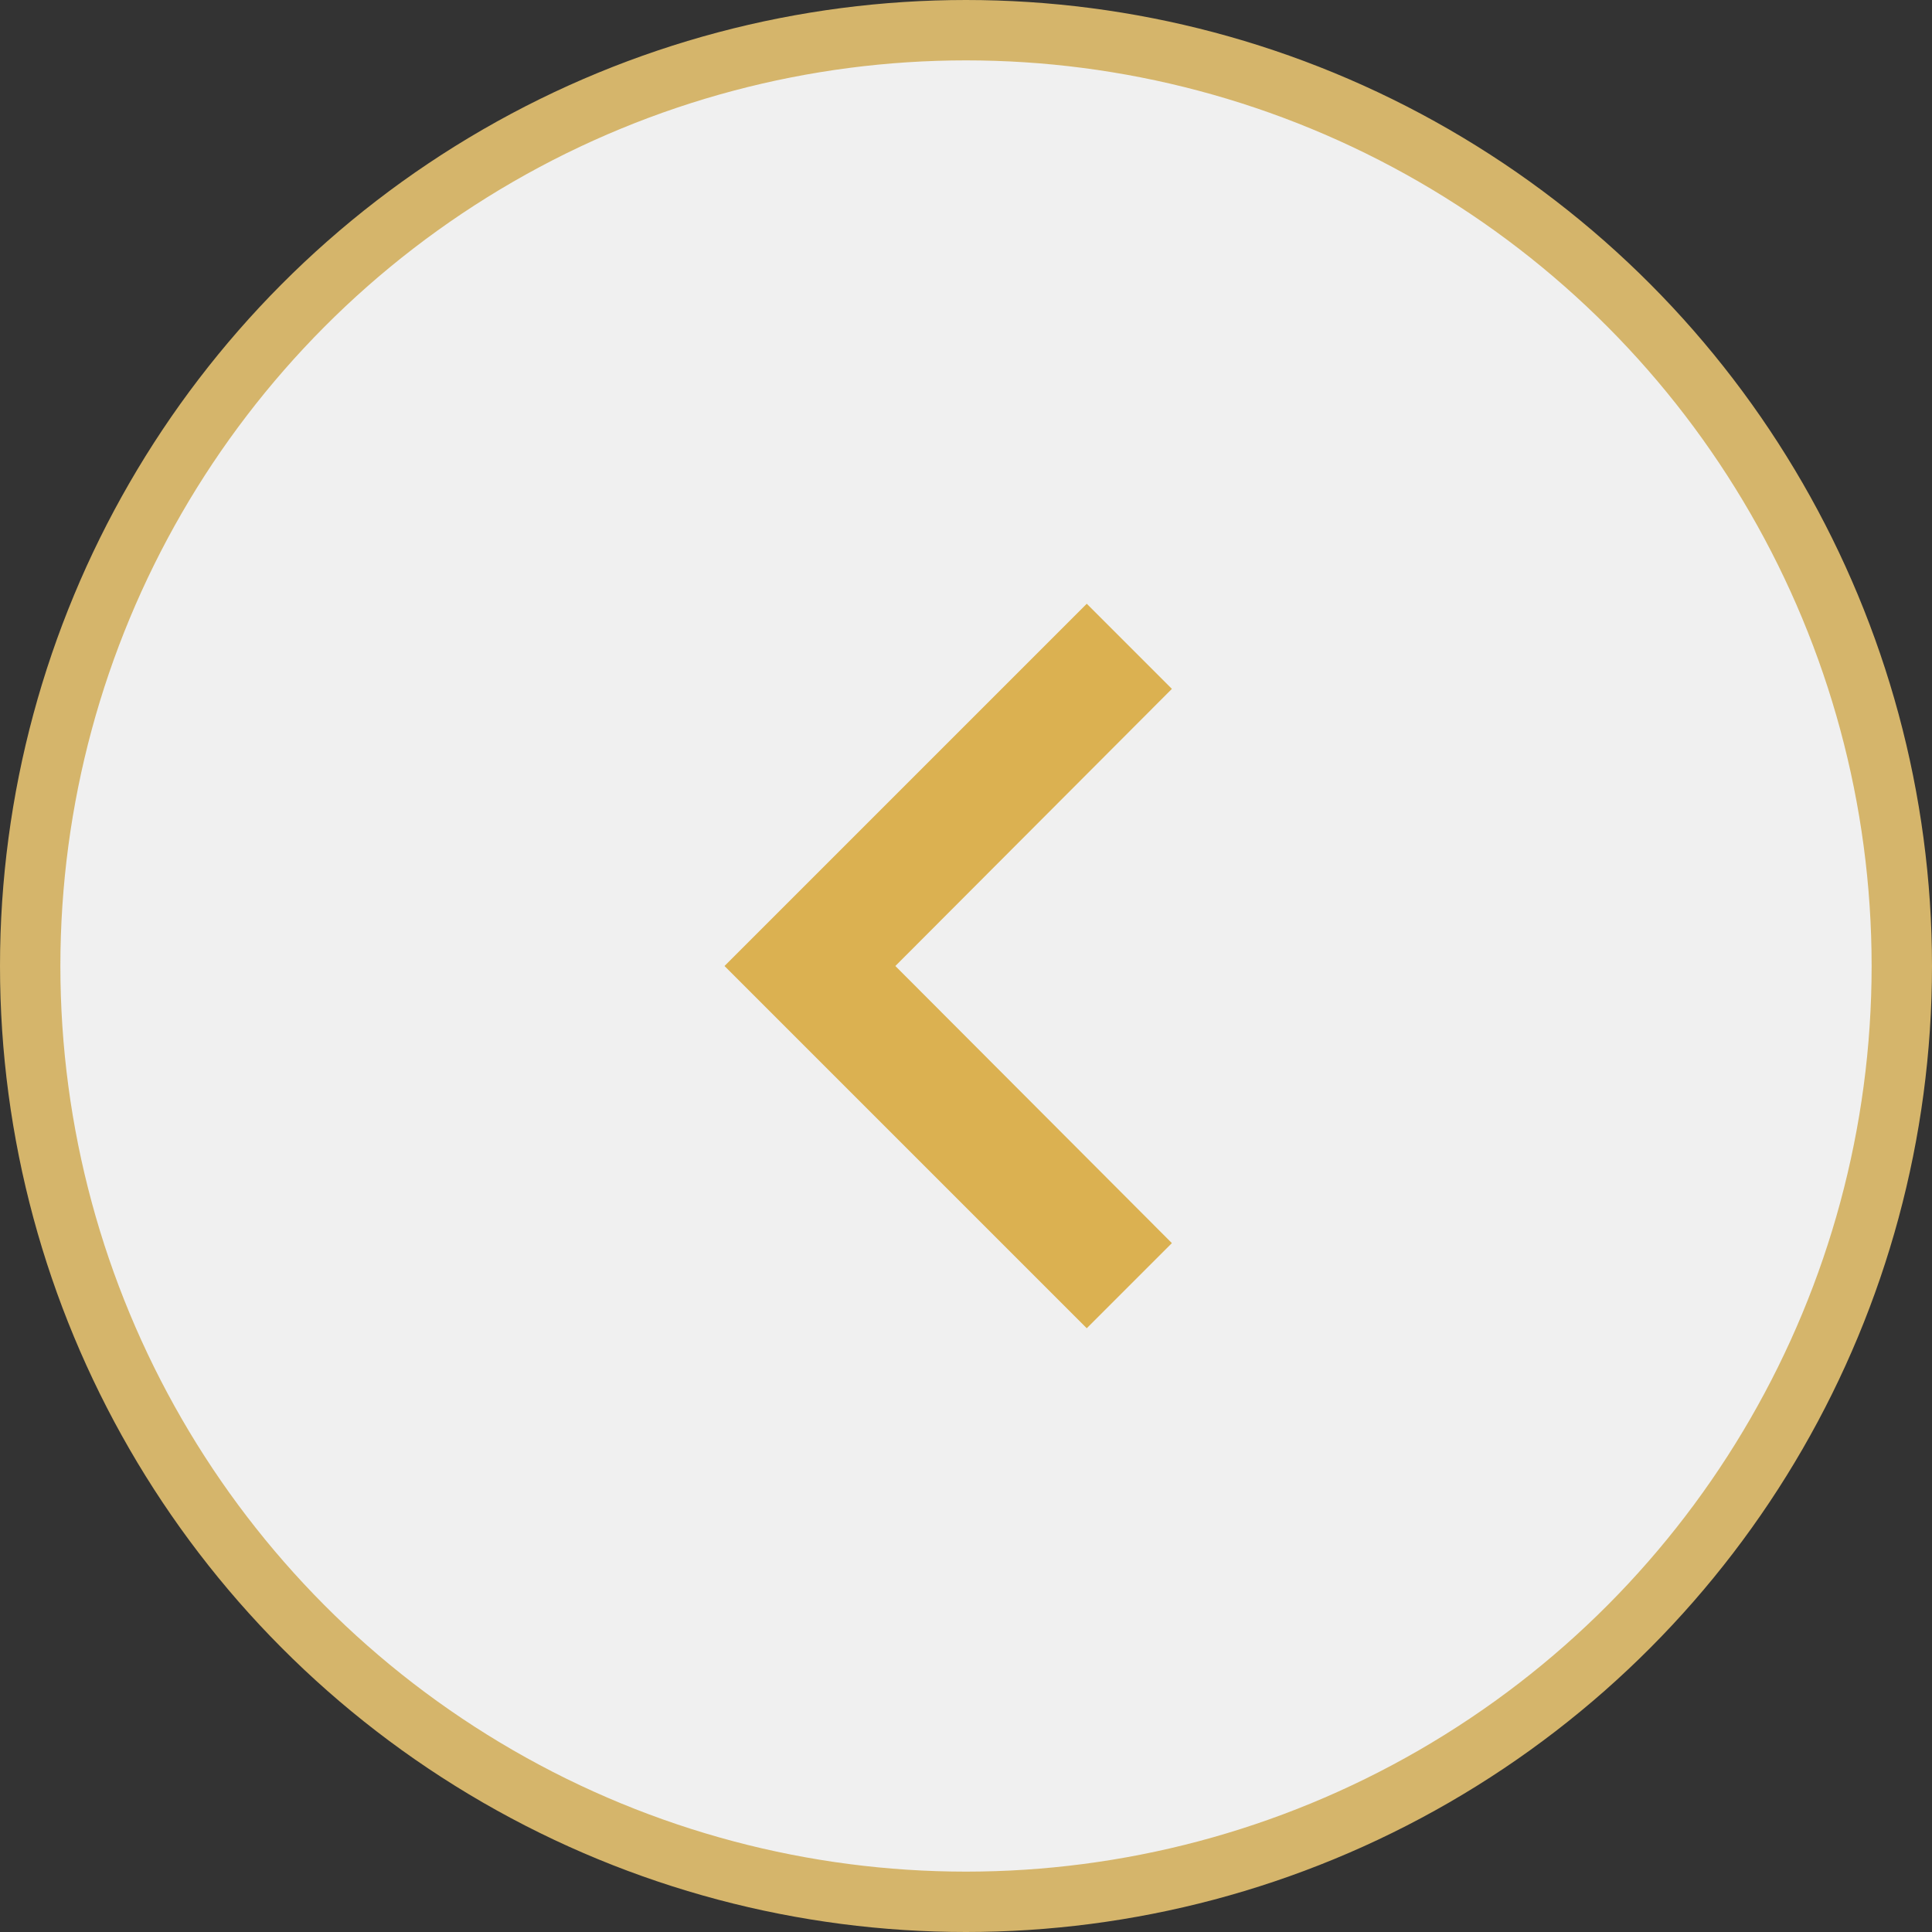 <?xml version="1.0" encoding="UTF-8"?> <svg xmlns="http://www.w3.org/2000/svg" width="32" height="32" viewBox="0 0 32 32" fill="none"><rect x="0" y="0" width="32" height="32" fill="#333333" stroke="none"/><circle cx="16" cy="16" r="15.5" fill="#F0F0F0" stroke="#D5B56B"></circle><path d="M19.41 20.59L14.83 16L19.41 11.41L18 10L12 16L18 22L19.41 20.59Z" fill="#DBB151"></path></svg> 